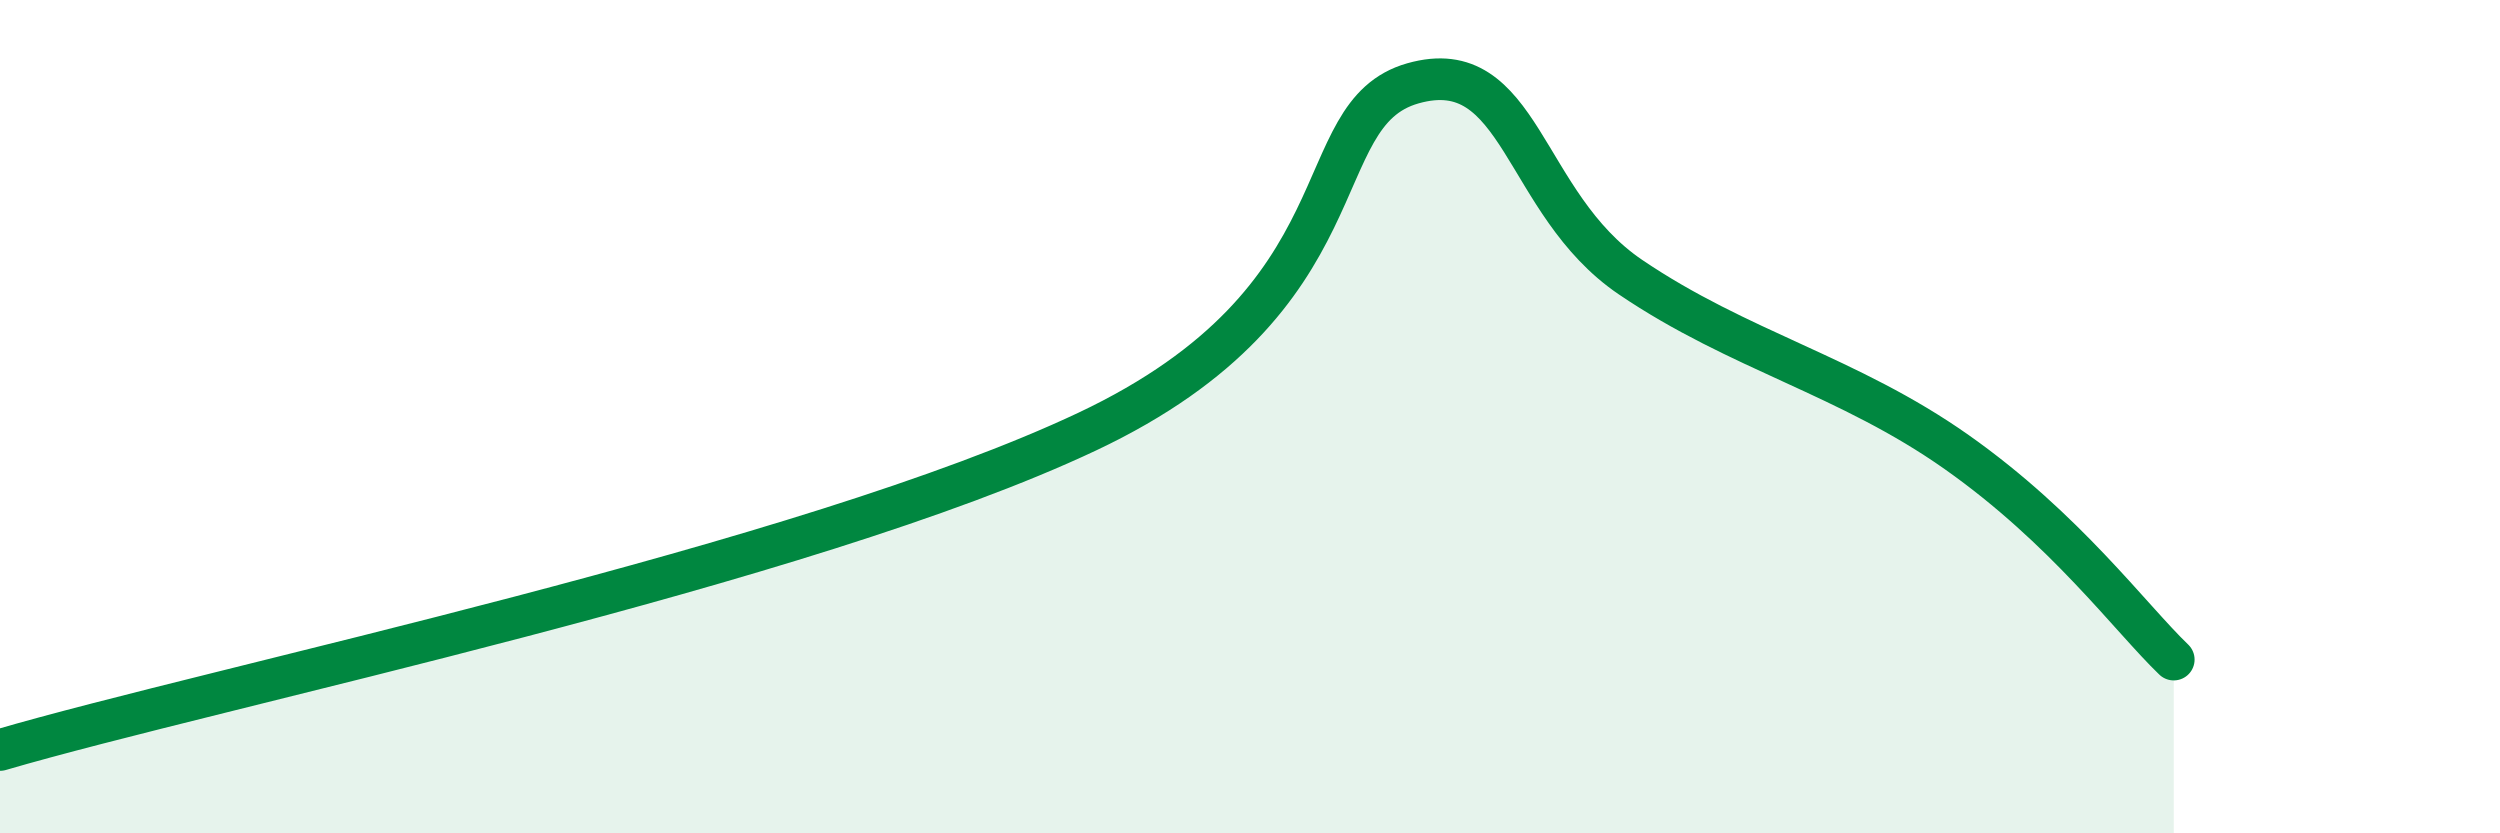 
    <svg width="60" height="20" viewBox="0 0 60 20" xmlns="http://www.w3.org/2000/svg">
      <path
        d="M 0,18 C 5.22,16.47 19.31,13.56 26.09,10.36 C 32.87,7.16 31.3,2.74 33.91,2 C 36.52,1.26 36.52,4.88 39.13,6.65 C 41.74,8.42 44.35,9.01 46.96,10.85 C 49.57,12.69 51.13,14.83 52.17,15.83L52.17 20L0 20Z"
        fill="#008740"
        opacity="0.1"
        stroke-linecap="round"
        stroke-linejoin="round"
      />
      <path
        d="M 0,18 C 5.22,16.47 19.31,13.56 26.09,10.36 C 32.87,7.16 31.3,2.74 33.91,2 C 36.52,1.26 36.52,4.88 39.13,6.65 C 41.74,8.42 44.35,9.01 46.96,10.85 C 49.57,12.69 51.13,14.83 52.17,15.83"
        stroke="#008740"
        stroke-width="1"
        fill="none"
        stroke-linecap="round"
        stroke-linejoin="round"
      />
    </svg>
  